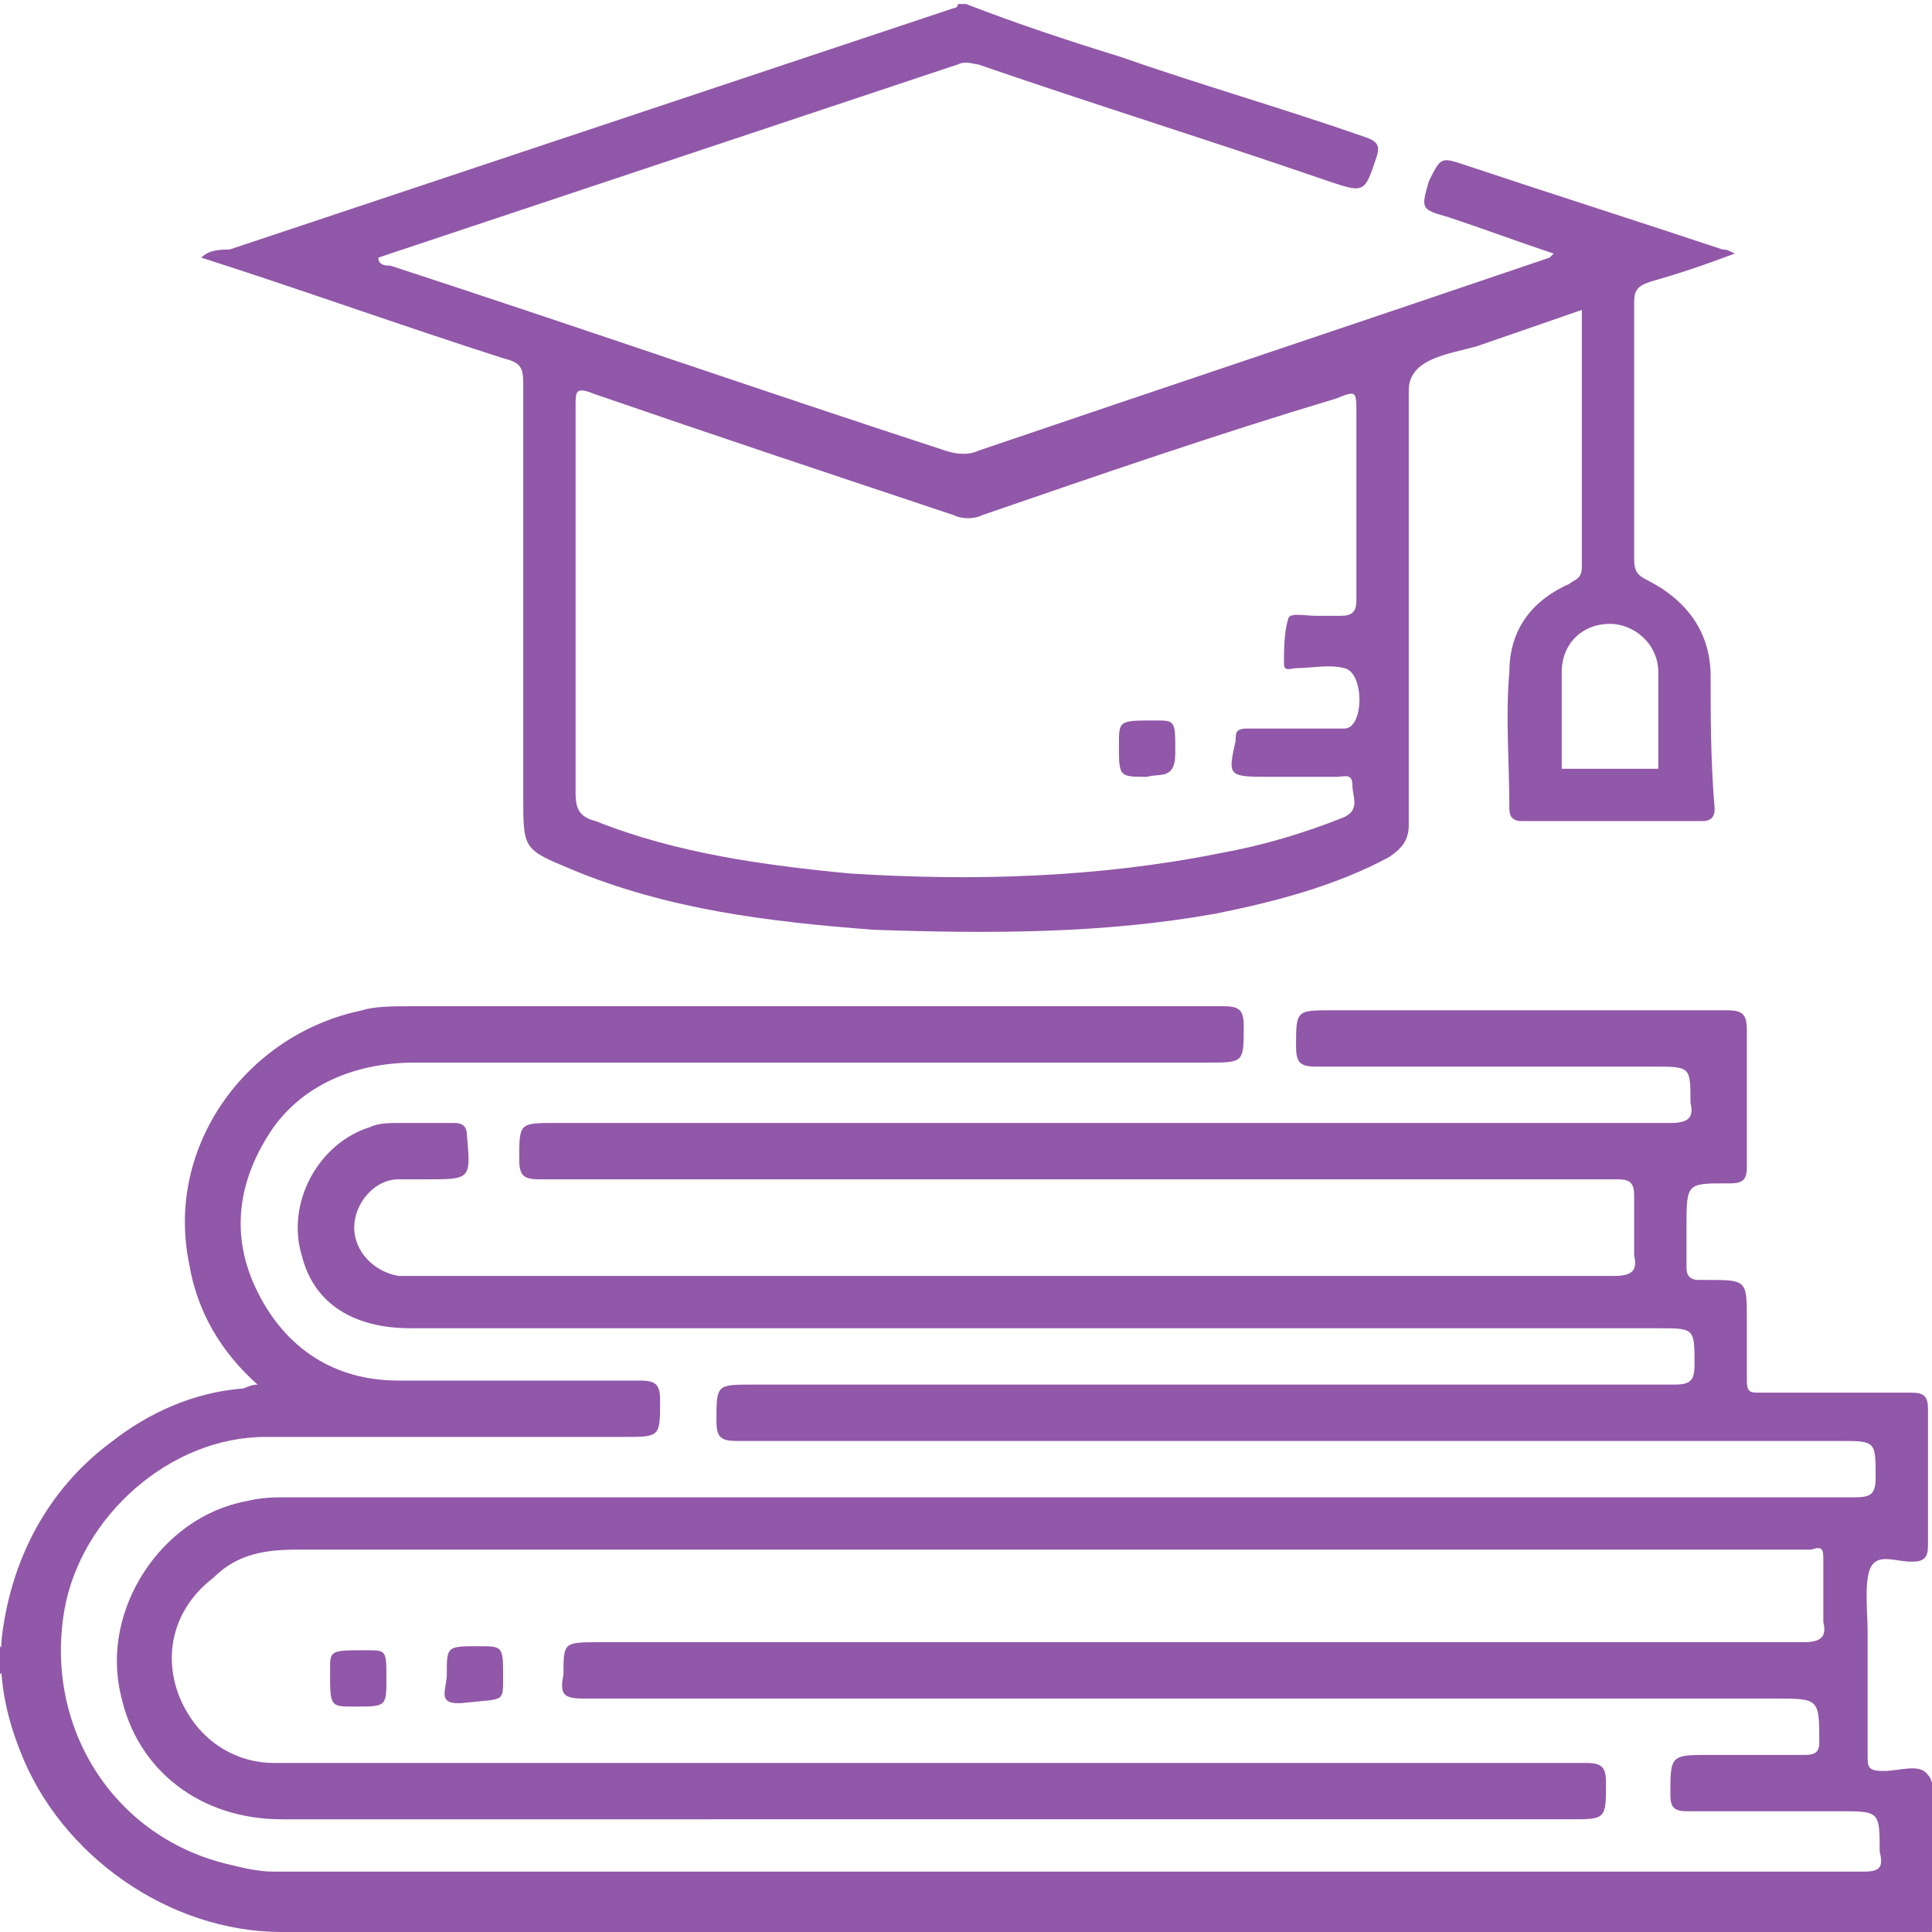 <?xml version="1.0" encoding="utf-8"?>
<!-- Generator: Adobe Illustrator 23.0.6, SVG Export Plug-In . SVG Version: 6.00 Build 0)  -->
<svg version="1.1" id="Layer_1" xmlns="http://www.w3.org/2000/svg" xmlns:xlink="http://www.w3.org/1999/xlink" x="0px" y="0px"
	 viewBox="0 0 48 48" style="enable-background:new 0 0 48 48;" xml:space="preserve">
<style type="text/css">
	.st0{fill:#9157A8;}
</style>
<title>offerings3</title>
<g>
	<path class="st0" d="M0.1,40.3c0.3-1.8,1.2-3.4,2.7-4.5c0.9-0.7,2-1.2,3.2-1.3c0.1,0,0.2-0.1,0.4-0.1c-0.9-0.8-1.5-1.8-1.7-3
		c-0.6-2.9,1.4-5.7,4.3-6.3C9.3,25,9.8,25,10.2,25c6.7,0,13.4,0,20.2,0c0.4,0,0.5,0.1,0.5,0.5c0,0.9,0,0.9-0.9,0.9
		c-6.6,0-13.2,0-19.7,0c-1.4,0-2.7,0.5-3.5,1.6c-0.9,1.3-1.1,2.7-0.4,4.1s1.9,2.2,3.5,2.2c2,0,4,0,6,0c0.4,0,0.5,0.1,0.5,0.5
		c0,0.9,0,0.9-0.9,0.9c-3,0-6,0-8.9,0c-2.4,0-4.6,2-5,4.3c-0.5,2.9,1.2,5.6,4,6.3c0.4,0.1,0.8,0.2,1.2,0.2c13.2,0,26.3,0,39.5,0
		c0.4,0,0.5-0.1,0.4-0.5c0-1,0-1-1-1c-1.3,0-2.6,0-3.8,0c-0.3,0-0.4-0.1-0.4-0.4c0-1,0-1,1-1c0.8,0,1.5,0,2.3,0c0.2,0,0.4,0,0.4-0.3
		c0-1.1,0-1.1-1.1-1.1c-9.9,0-19.7,0-29.6,0c-0.5,0-0.6-0.1-0.5-0.6c0-0.8,0-0.8,0.9-0.8c10,0,19.9,0,29.9,0c0.4,0,0.6-0.1,0.5-0.5
		c0-0.5,0-1,0-1.5c0-0.3,0-0.4-0.3-0.3c-0.1,0-0.1,0-0.2,0c-12.5,0-24.9,0-37.4,0c-0.8,0-1.5,0.1-2.1,0.7c-1.3,1-1.3,2.6-0.4,3.7
		c0.5,0.6,1.2,0.9,1.9,0.9c10.9,0,21.7,0,32.6,0c0.4,0,0.5,0.1,0.5,0.5c0,0.9,0,0.9-0.9,0.9H7c-2,0-3.6-1.2-4-3.1
		c-0.5-2.1,1-4.4,3.1-4.8c0.4-0.1,0.7-0.1,1.1-0.1c13,0,26,0,38.9,0c0.4,0,0.5-0.1,0.5-0.5c0-0.9,0-0.9-0.9-0.9
		c-9.1,0-18.2,0-27.4,0c-0.4,0-0.5-0.1-0.5-0.5c0-0.9,0-0.9,0.9-0.9c7.6,0,15.3,0,22.9,0c0.4,0,0.5-0.1,0.5-0.5c0-0.9,0-0.9-0.9-0.9
		h-31c-1.4,0-2.4-0.6-2.7-1.8c-0.4-1.3,0.4-2.8,1.7-3.2c0.2-0.1,0.5-0.1,0.7-0.1c0.5,0,0.9,0,1.4,0c0.2,0,0.3,0.1,0.3,0.3
		c0.1,1.1,0.1,1.1-1,1.1c-0.2,0-0.4,0-0.7,0c-0.6,0-1.1,0.6-1.1,1.2s0.5,1.1,1.1,1.2c0.1,0,0.3,0,0.4,0c9.9,0,19.9,0,29.8,0
		c0.4,0,0.6-0.1,0.5-0.5c0-0.5,0-1,0-1.5c0-0.3-0.1-0.4-0.4-0.4c-0.1,0-0.3,0-0.4,0c-8.8,0-17.6,0-26.4,0c-0.4,0-0.5-0.1-0.5-0.5
		c0-0.9,0-0.9,0.9-0.9c9.2,0,18.5,0,27.7,0c0.4,0,0.6-0.1,0.5-0.5c0-0.9,0-0.9-0.9-0.9c-2.8,0-5.6,0-8.4,0c-0.4,0-0.5-0.1-0.5-0.5
		c0-0.9,0-0.9,0.9-0.9c3.3,0,6.6,0,9.8,0c0.4,0,0.5,0.1,0.5,0.5c0,1.1,0,2.2,0,3.4c0,0.3-0.1,0.4-0.4,0.4h-0.1c-1,0-1,0-1,1.1
		c0,0.3,0,0.7,0,1c0,0.2,0.1,0.3,0.3,0.3c0.1,0,0.2,0,0.2,0c1,0,1,0,1,1c0,0.5,0,1,0,1.5c0,0.3,0.1,0.3,0.3,0.3c1.3,0,2.5,0,3.8,0
		c0.3,0,0.4,0.1,0.4,0.4c0,1.1,0,2.3,0,3.4c0,0.3-0.1,0.4-0.4,0.4c-0.4,0-0.8-0.2-1,0.1s-0.1,1.2-0.1,1.6c0,1,0,2.1,0,3.1
		c0,0.3,0,0.4,0.4,0.4s0.9-0.2,1.1,0.1c0.2,0.2,0.1,0.7,0.1,1.1c0,0.9,0,1.8,0,2.7c0,0.3-0.1,0.4-0.3,0.3h-0.1C34,48,20.5,48,7,48
		c-2.8,0-5.5-1.9-6.5-4.5C0.1,42.5-0.1,41.4,0.1,40.3z"/>
	<path class="st0" d="M0,40.9c0.2,0.2,0.2,0.5,0,0.7V40.9z"/>
	<path class="st0" d="M9.6,41.7c0,0.7,0,0.7-0.8,0.7c-0.6,0-0.6,0-0.6-0.9c0-0.5,0-0.5,0.9-0.5C9.6,41,9.6,41,9.6,41.7z"/>
	<path class="st0" d="M11.1,41.6c0-0.7,0-0.7,0.8-0.7c0.6,0,0.6,0,0.6,0.8c0,0.6,0,0.5-0.9,0.6C10.8,42.4,11.1,42,11.1,41.6z"/>
	<path class="st0" d="M42.5,16.8c0-1.1-0.6-1.9-1.6-2.4c-0.2-0.1-0.3-0.2-0.3-0.5c0-2.1,0-4.3,0-6.4c0-0.3,0.1-0.4,0.4-0.5
		c0.7-0.2,1.3-0.4,2.1-0.7c-0.2-0.1-0.2-0.1-0.3-0.1c-2.1-0.7-4.3-1.4-6.4-2.1c-0.6-0.2-0.6-0.2-0.9,0.4c-0.2,0.7-0.2,0.7,0.5,0.9
		c0.9,0.3,1.7,0.6,2.6,0.9c-0.1,0.1-0.1,0.1-0.1,0.1C33.8,8,29,9.6,24.3,11.2c-0.2,0.1-0.5,0.1-0.8,0c-4.6-1.5-9.2-3.1-13.8-4.6
		c-0.1,0-0.3,0-0.3-0.2l14.4-4.8c0.2-0.1,0.4,0,0.5,0c2.9,1,5.8,1.9,8.7,2.9c0.9,0.3,0.9,0.3,1.2-0.6c0.1-0.3,0-0.4-0.3-0.5
		c-2-0.7-4.1-1.3-6.1-2C26.5,1,25.3,0.6,24,0.1h-0.2c0,0.1-0.1,0.1-0.1,0.1c-6,2-12,4-18,6c-0.2,0-0.5,0-0.7,0.2
		c2.5,0.8,5,1.7,7.5,2.5C12.9,9,13,9.1,13,9.5c0,3.4,0,6.8,0,10.3c0,1.3,0,1.3,1.2,1.8c2.4,1,4.9,1.3,7.5,1.5
		c2.9,0.1,5.7,0.1,8.5-0.4c1.5-0.3,3-0.7,4.3-1.4c0.3-0.2,0.5-0.4,0.5-0.8c0-3.6,0-7.2,0-10.8c0-0.8,1-0.9,1.7-1.1l2.6-0.9
		c0,2.2,0,4.3,0,6.4c0,0.3-0.2,0.3-0.3,0.4c-0.9,0.4-1.5,1.1-1.5,2.2c-0.1,1.1,0,2.2,0,3.4c0,0.2,0.1,0.3,0.3,0.3c1.5,0,3,0,4.5,0
		c0.2,0,0.3-0.1,0.3-0.3C42.5,18.9,42.5,17.8,42.5,16.8z M31.6,19.3c0.5,0,1.1,0,1.6,0c0.2,0,0.4-0.1,0.4,0.2c0,0.3,0.2,0.6-0.2,0.8
		c-1,0.4-2,0.7-3.1,0.9c-3,0.6-6.1,0.7-9.2,0.5c-2.1-0.2-4.3-0.5-6.3-1.3c-0.4-0.1-0.5-0.3-0.5-0.7c0-1.6,0-3.2,0-4.8s0-3.2,0-4.8
		c0-0.4,0-0.5,0.5-0.3c2.9,1,5.9,2,8.9,3c0.2,0.1,0.5,0.1,0.7,0c2.9-1,5.8-2,8.8-2.9c0.5-0.2,0.5-0.2,0.5,0.4c0,1.5,0,3.1,0,4.6
		c0,0.3-0.1,0.4-0.4,0.4c-0.2,0-0.4,0-0.6,0c-0.3,0-0.7-0.1-0.7,0.1c-0.1,0.3-0.1,0.8-0.1,1.1c0,0.2,0.2,0.1,0.3,0.1
		c0.4,0,0.8-0.1,1.2,0c0.5,0.1,0.5,1.5,0,1.5c-0.8,0-1.6,0-2.4,0c-0.3,0-0.3,0.1-0.3,0.3C30.5,19.3,30.5,19.3,31.6,19.3z M41.2,16.7
		v2.4h-2.4v-2.4c0-0.7,0.5-1.2,1.2-1.2C40.6,15.5,41.2,16,41.2,16.7L41.2,16.7z"/>
	<path class="st0" d="M28.5,19.3c-0.7,0-0.7,0-0.7-0.8c0-0.6,0-0.6,0.9-0.6c0.5,0,0.5,0,0.5,0.8C29.2,19.4,28.8,19.2,28.5,19.3z"/>
</g>
</svg>
